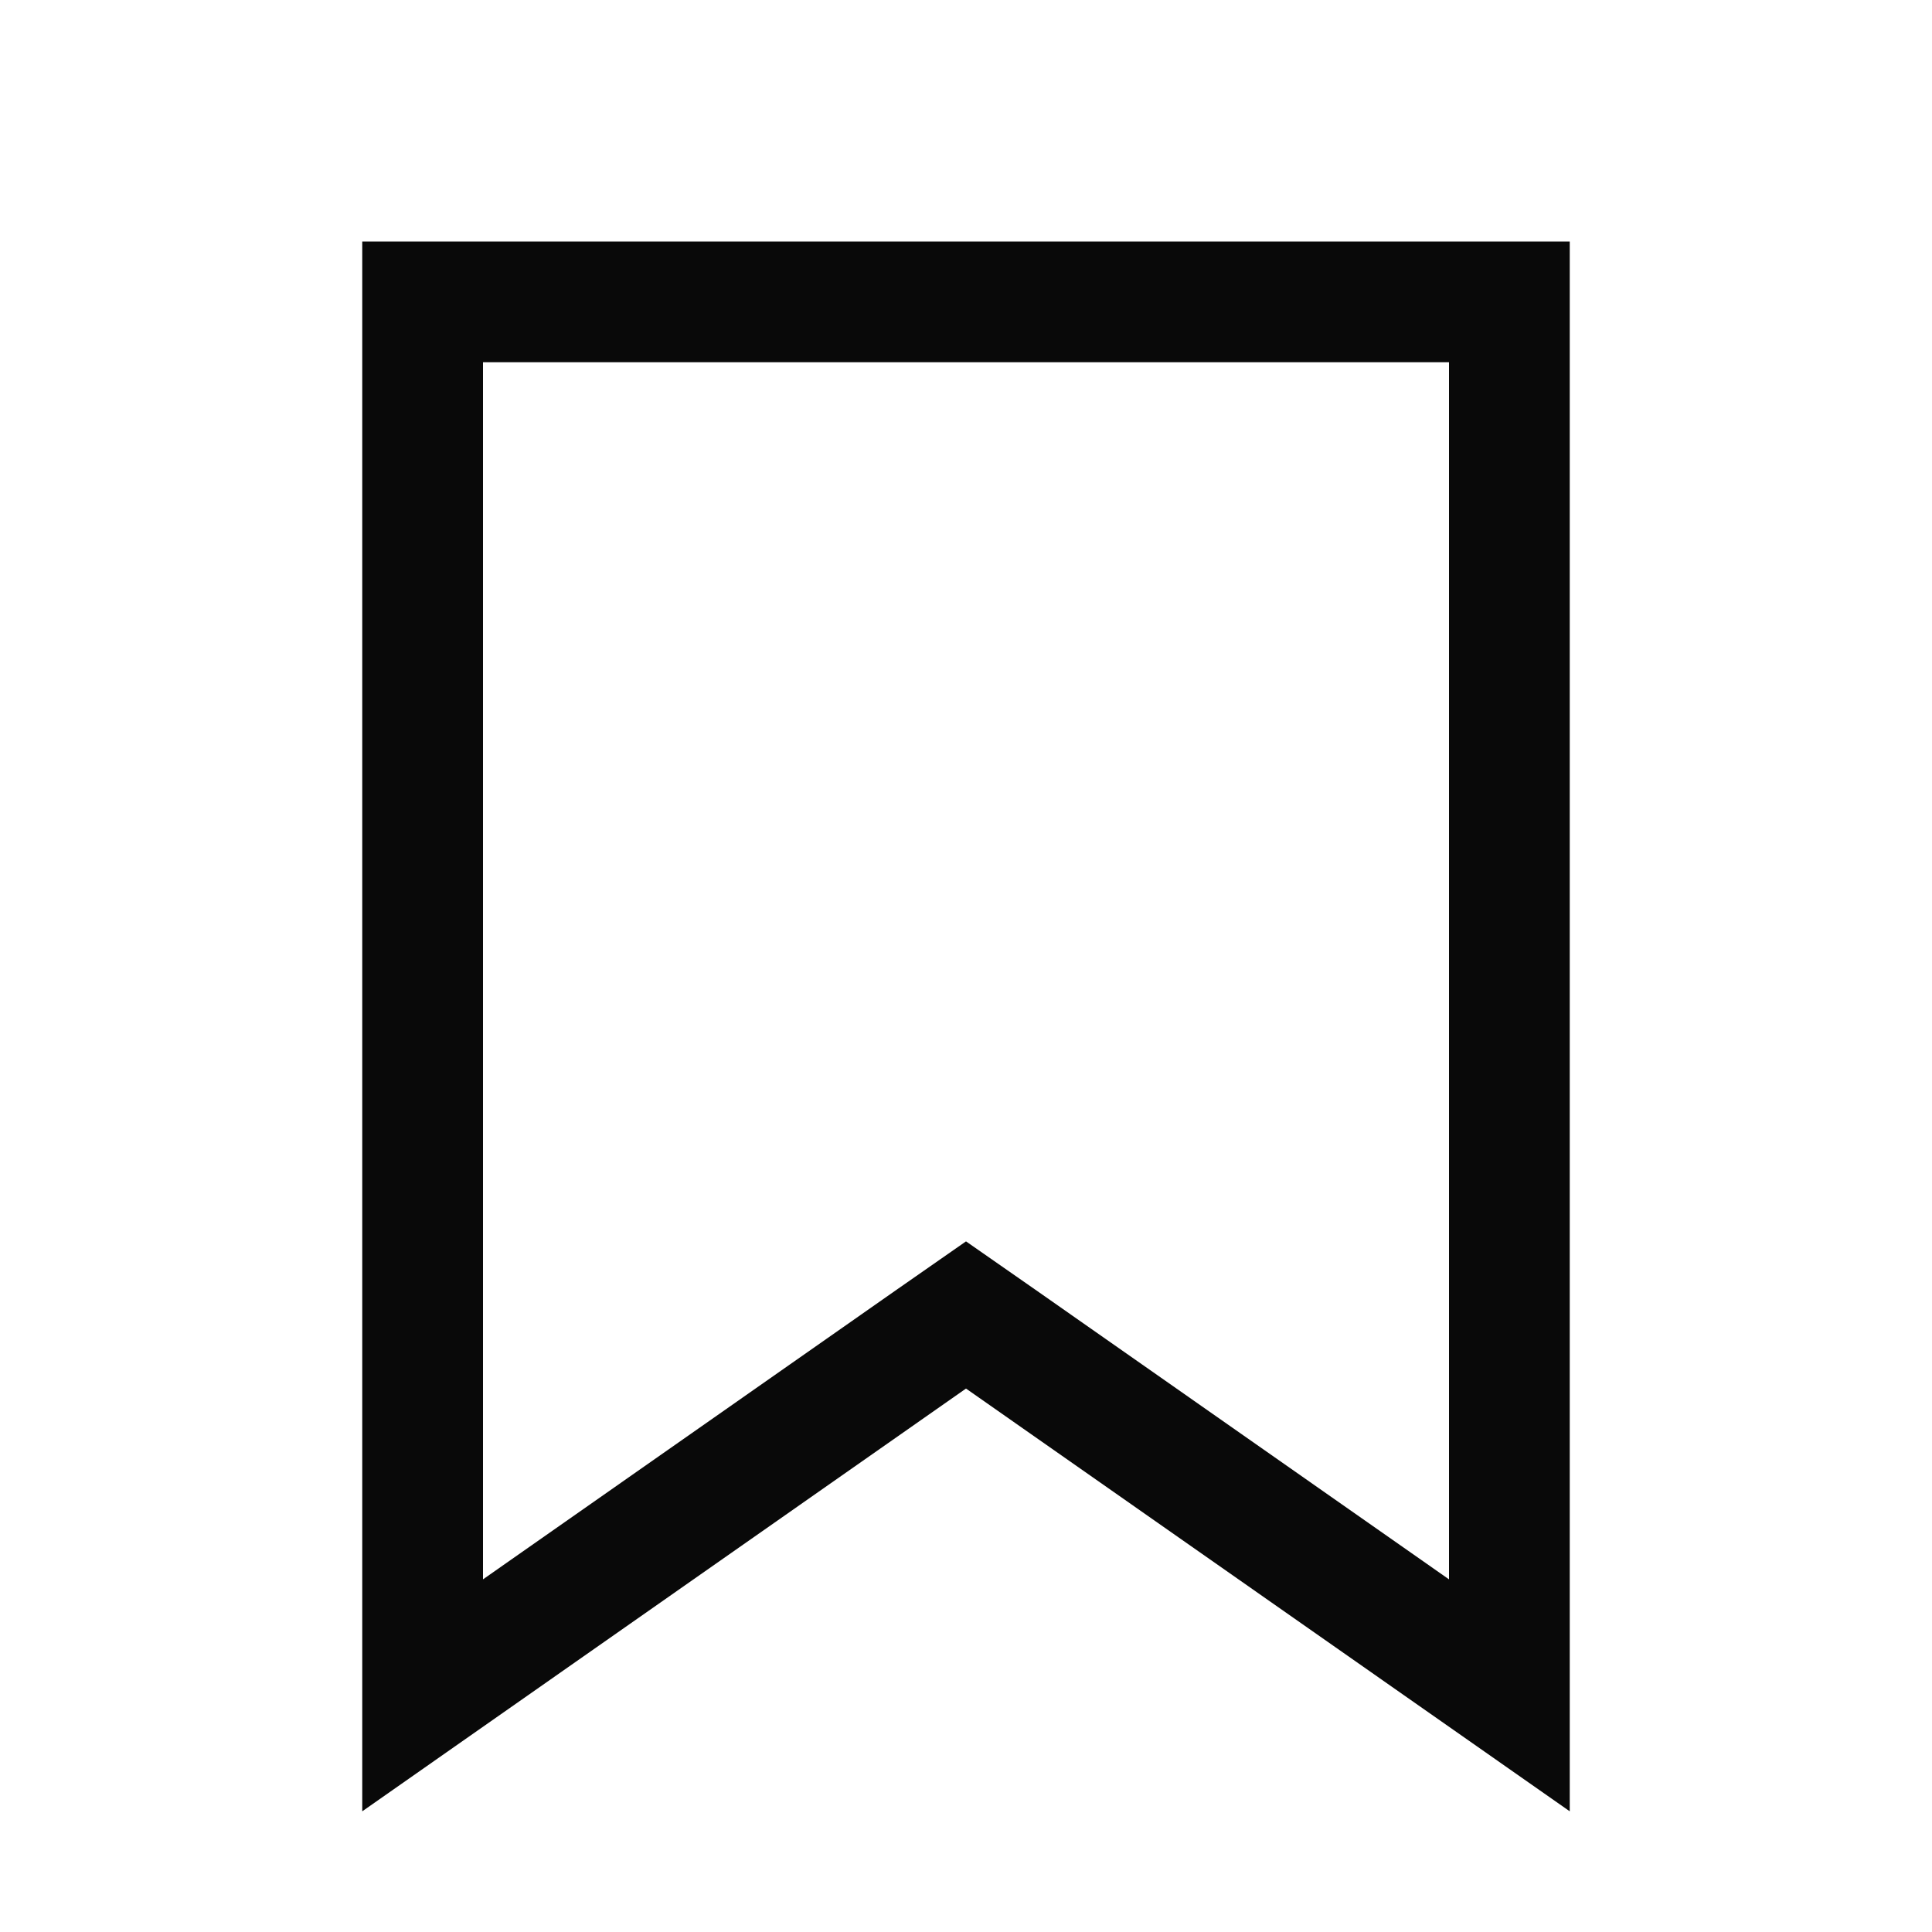 <svg xmlns="http://www.w3.org/2000/svg" fill="none" viewBox="0 0 16 16" height="16" width="16">
<path stroke="#090909" d="M7.713 11.09L3.5 14.04V2.5H12.5V14.04L8.287 11.09L8 10.89L7.713 11.09Z"></path>
</svg>
